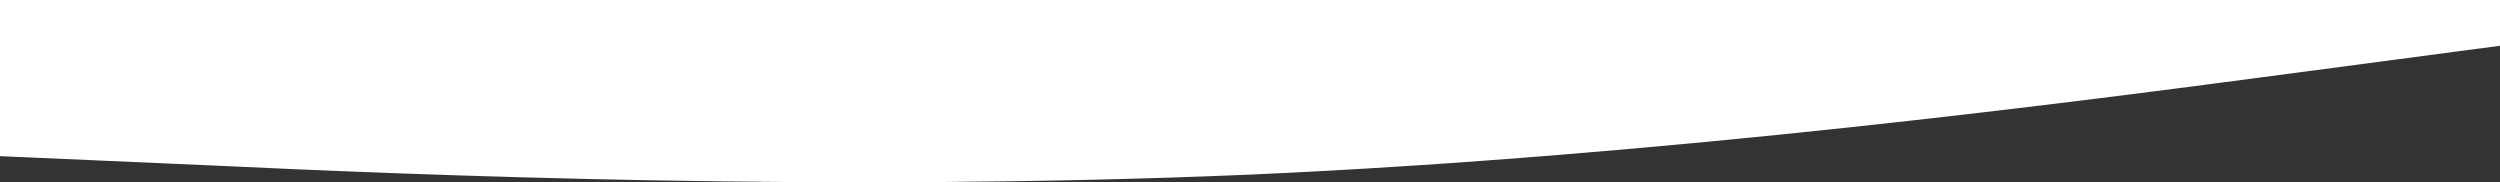 <svg xmlns="http://www.w3.org/2000/svg" width="1920" height="140" viewBox="0 0 1920 140">
  <rect x="0" y="0" width="1920" height="140" fill="#333333" stroke="none"/>
  <path id="path" d="M0,104.864l160-21.2c160-21.2,480-63.586,800-77.761,320-13.645,640-.4,800,7.153l160,7.021V140H0Z" transform="translate(1920 140) rotate(-180)" fill="#fff"/>
</svg>
